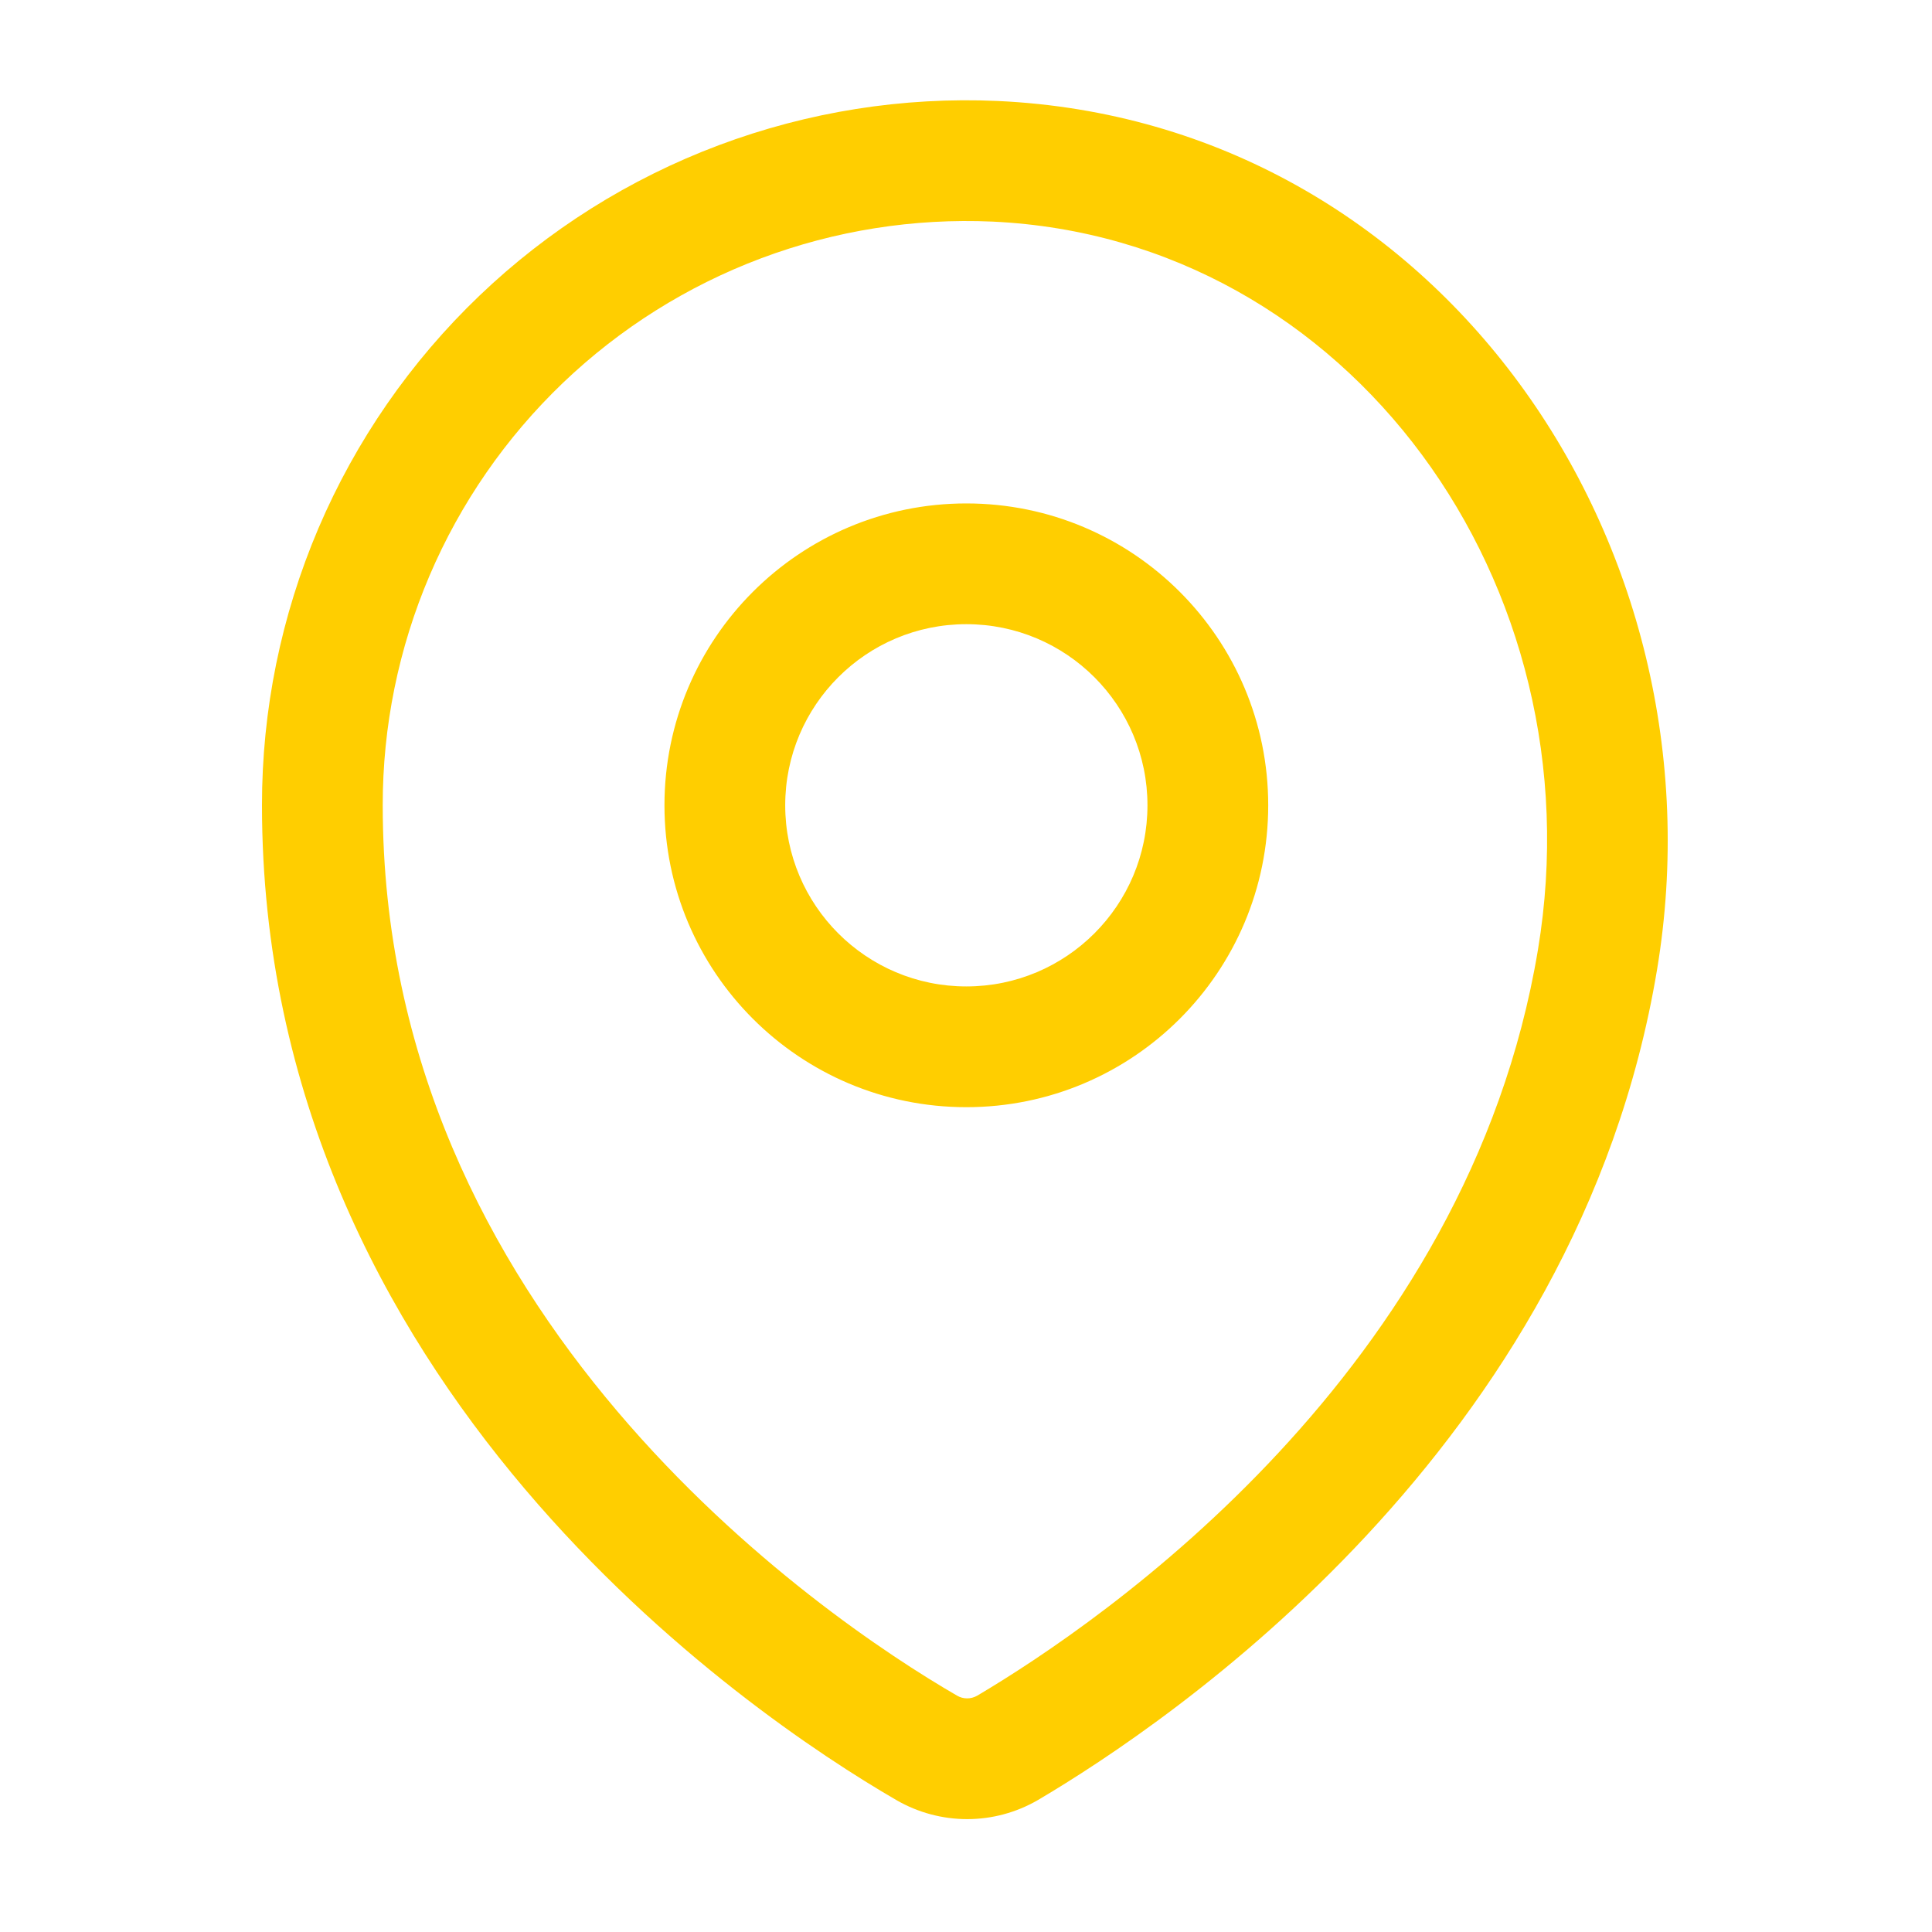 <svg width="40" height="40" viewBox="0 0 40 40" fill="none" xmlns="http://www.w3.org/2000/svg">
<path fill-rule="evenodd" clip-rule="evenodd" d="M15.76 5.347C17.289 4.773 18.918 4.515 20.55 4.588C27.942 4.932 33.103 12.095 31.841 19.667C30.39 28.387 22.837 33.566 20.227 35.11C20.165 35.144 20.095 35.163 20.024 35.163C19.951 35.163 19.879 35.144 19.816 35.107C18.406 34.291 15.408 32.318 12.773 29.21C10.146 26.111 7.924 21.937 7.924 16.673C7.922 15.039 8.252 13.421 8.893 11.918C9.534 10.416 10.473 9.059 11.653 7.929C12.833 6.8 14.23 5.921 15.76 5.347ZM20.663 2.091C18.694 2.002 16.727 2.314 14.881 3.007C13.035 3.7 11.349 4.76 9.925 6.123C8.5 7.486 7.367 9.124 6.593 10.937C5.82 12.751 5.422 14.702 5.424 16.673C5.424 22.692 7.976 27.418 10.866 30.827C13.748 34.227 17.007 36.37 18.564 37.272C19.008 37.528 19.512 37.663 20.024 37.663C20.536 37.663 21.039 37.528 21.482 37.272L21.493 37.266C24.19 35.672 32.659 29.984 34.307 20.078C35.778 11.251 29.77 2.514 20.663 2.091ZM16.257 16.673C16.257 14.602 17.936 12.923 20.007 12.923C22.078 12.923 23.757 14.602 23.757 16.673C23.757 18.744 22.078 20.423 20.007 20.423C17.936 20.423 16.257 18.744 16.257 16.673ZM20.007 10.423C16.555 10.423 13.757 13.221 13.757 16.673C13.757 20.125 16.555 22.923 20.007 22.923C23.459 22.923 26.257 20.125 26.257 16.673C26.257 13.221 23.459 10.423 20.007 10.423Z" fill="#FFCE00"/>
</svg>
